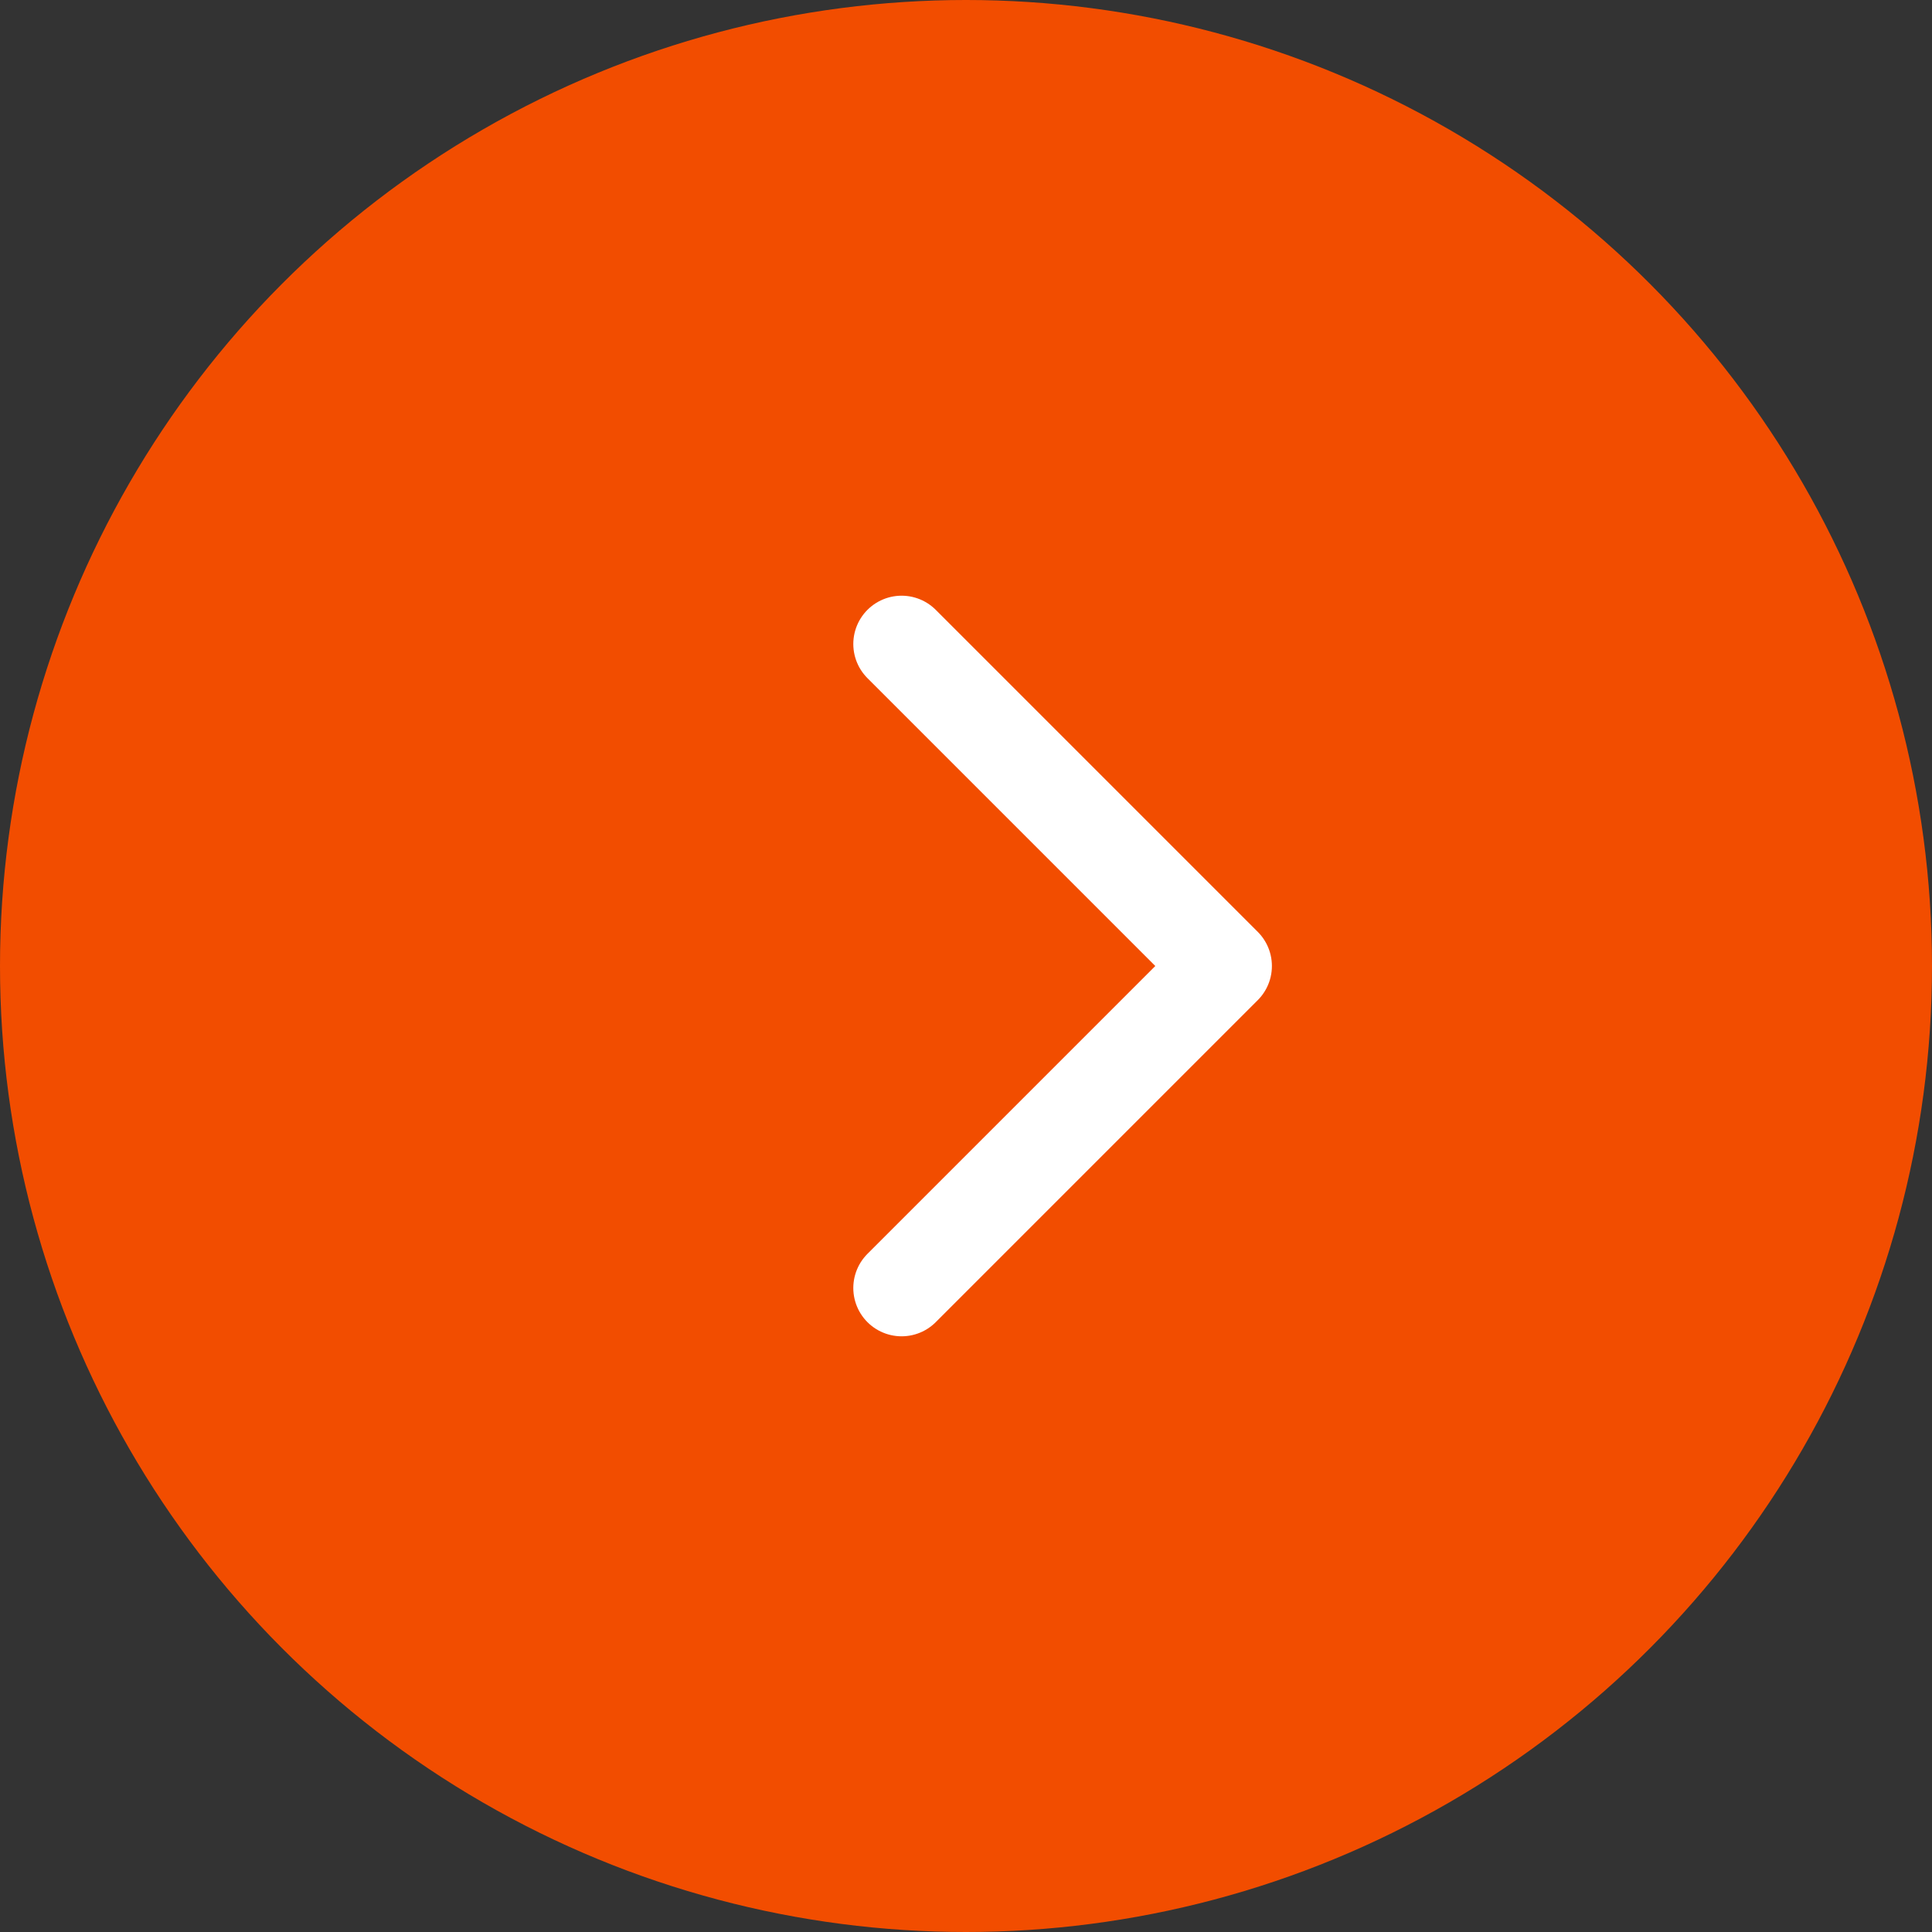 <svg width="30" height="30" fill="none" xmlns="http://www.w3.org/2000/svg"><rect width="100%" height="100%" fill="#333333" stroke="none"/><circle cx="15" cy="15" r="15" fill="#F24D00"/><path d="M14 10l5 5-5 5" stroke="#fff" stroke-width="1.5" stroke-linecap="round" stroke-linejoin="round"/></svg>